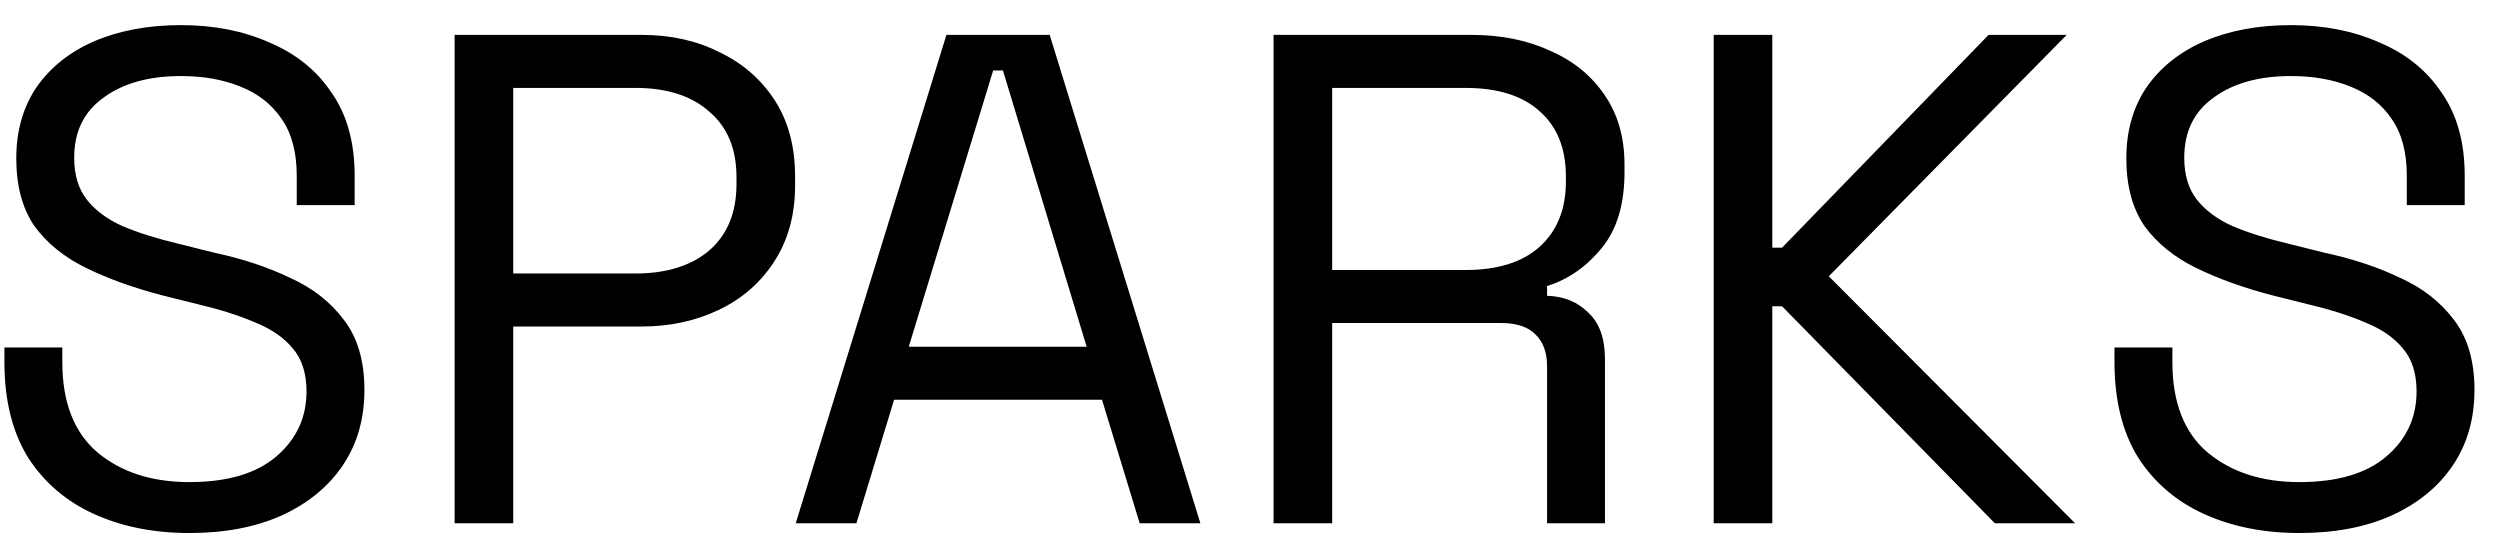 <svg width="86" height="19" viewBox="0 0 86 19" fill="none" xmlns="http://www.w3.org/2000/svg">
<path d="M6.512 18.336C5.296 18.336 4.208 18.12 3.248 17.688C2.288 17.256 1.528 16.608 0.968 15.744C0.424 14.864 0.152 13.768 0.152 12.456V11.952H2.144V12.456C2.144 13.848 2.552 14.888 3.368 15.576C4.184 16.248 5.232 16.584 6.512 16.584C7.824 16.584 8.824 16.288 9.512 15.696C10.2 15.104 10.544 14.36 10.544 13.464C10.544 12.84 10.384 12.344 10.064 11.976C9.76 11.608 9.328 11.312 8.768 11.088C8.208 10.848 7.552 10.64 6.8 10.464L5.552 10.152C4.576 9.896 3.712 9.584 2.96 9.216C2.208 8.848 1.616 8.368 1.184 7.776C0.768 7.168 0.56 6.392 0.56 5.448C0.56 4.504 0.792 3.688 1.256 3C1.736 2.312 2.4 1.784 3.248 1.416C4.112 1.048 5.104 0.864 6.224 0.864C7.36 0.864 8.376 1.064 9.272 1.464C10.184 1.848 10.896 2.424 11.408 3.192C11.936 3.944 12.2 4.896 12.2 6.048V7.056H10.208V6.048C10.208 5.232 10.032 4.576 9.68 4.08C9.344 3.584 8.872 3.216 8.264 2.976C7.672 2.736 6.992 2.616 6.224 2.616C5.12 2.616 4.232 2.864 3.56 3.36C2.888 3.84 2.552 4.528 2.552 5.424C2.552 6.016 2.696 6.496 2.984 6.864C3.272 7.232 3.68 7.536 4.208 7.776C4.736 8 5.368 8.2 6.104 8.376L7.352 8.688C8.328 8.896 9.2 9.184 9.968 9.552C10.752 9.904 11.376 10.392 11.84 11.016C12.304 11.624 12.536 12.424 12.536 13.416C12.536 14.408 12.288 15.272 11.792 16.008C11.296 16.744 10.592 17.32 9.68 17.736C8.784 18.136 7.728 18.336 6.512 18.336ZM15.639 18V1.2H22.071C23.079 1.2 23.975 1.4 24.759 1.8C25.559 2.184 26.191 2.736 26.655 3.456C27.119 4.176 27.351 5.048 27.351 6.072V6.384C27.351 7.392 27.111 8.264 26.631 9C26.167 9.72 25.535 10.272 24.735 10.656C23.935 11.04 23.047 11.232 22.071 11.232H17.655V18H15.639ZM17.655 9.408H21.855C22.927 9.408 23.775 9.144 24.399 8.616C25.023 8.072 25.335 7.312 25.335 6.336V6.096C25.335 5.12 25.023 4.368 24.399 3.84C23.791 3.296 22.943 3.024 21.855 3.024H17.655V9.408ZM27.373 18L32.557 1.2H36.109L41.293 18H39.205L37.909 13.752H30.757L29.461 18H27.373ZM31.261 11.928H37.381L34.501 2.424H34.165L31.261 11.928ZM43.811 18V1.2H50.603C51.643 1.2 52.555 1.384 53.339 1.752C54.139 2.104 54.763 2.616 55.211 3.288C55.659 3.944 55.883 4.736 55.883 5.664V5.928C55.883 7.032 55.619 7.904 55.091 8.544C54.563 9.184 53.939 9.616 53.219 9.84V10.176C53.795 10.192 54.267 10.384 54.635 10.752C55.019 11.104 55.211 11.64 55.211 12.36V18H53.219V12.6C53.219 12.12 53.083 11.752 52.811 11.496C52.555 11.24 52.163 11.112 51.635 11.112H45.827V18H43.811ZM45.827 9.288H50.411C51.515 9.288 52.363 9.024 52.955 8.496C53.563 7.952 53.867 7.2 53.867 6.24V6.072C53.867 5.112 53.571 4.368 52.979 3.84C52.387 3.296 51.531 3.024 50.411 3.024H45.827V9.288ZM58.951 18V1.2H60.967V8.52H61.303L68.407 1.2H71.095L62.911 9.504L71.383 18H68.623L61.303 10.536H60.967V18H58.951ZM79.098 18.336C77.882 18.336 76.794 18.12 75.834 17.688C74.874 17.256 74.114 16.608 73.554 15.744C73.01 14.864 72.738 13.768 72.738 12.456V11.952H74.73V12.456C74.73 13.848 75.138 14.888 75.954 15.576C76.77 16.248 77.818 16.584 79.098 16.584C80.41 16.584 81.41 16.288 82.098 15.696C82.786 15.104 83.13 14.36 83.13 13.464C83.13 12.84 82.97 12.344 82.65 11.976C82.346 11.608 81.914 11.312 81.354 11.088C80.794 10.848 80.138 10.64 79.386 10.464L78.138 10.152C77.162 9.896 76.298 9.584 75.546 9.216C74.794 8.848 74.202 8.368 73.77 7.776C73.354 7.168 73.146 6.392 73.146 5.448C73.146 4.504 73.378 3.688 73.842 3C74.322 2.312 74.986 1.784 75.834 1.416C76.698 1.048 77.69 0.864 78.81 0.864C79.946 0.864 80.962 1.064 81.858 1.464C82.77 1.848 83.482 2.424 83.994 3.192C84.522 3.944 84.786 4.896 84.786 6.048V7.056H82.794V6.048C82.794 5.232 82.618 4.576 82.266 4.08C81.93 3.584 81.458 3.216 80.85 2.976C80.258 2.736 79.578 2.616 78.81 2.616C77.706 2.616 76.818 2.864 76.146 3.36C75.474 3.84 75.138 4.528 75.138 5.424C75.138 6.016 75.282 6.496 75.57 6.864C75.858 7.232 76.266 7.536 76.794 7.776C77.322 8 77.954 8.2 78.69 8.376L79.938 8.688C80.914 8.896 81.786 9.184 82.554 9.552C83.338 9.904 83.962 10.392 84.426 11.016C84.89 11.624 85.122 12.424 85.122 13.416C85.122 14.408 84.874 15.272 84.378 16.008C83.882 16.744 83.178 17.32 82.266 17.736C81.37 18.136 80.314 18.336 79.098 18.336Z" fill="black"/>
</svg>
